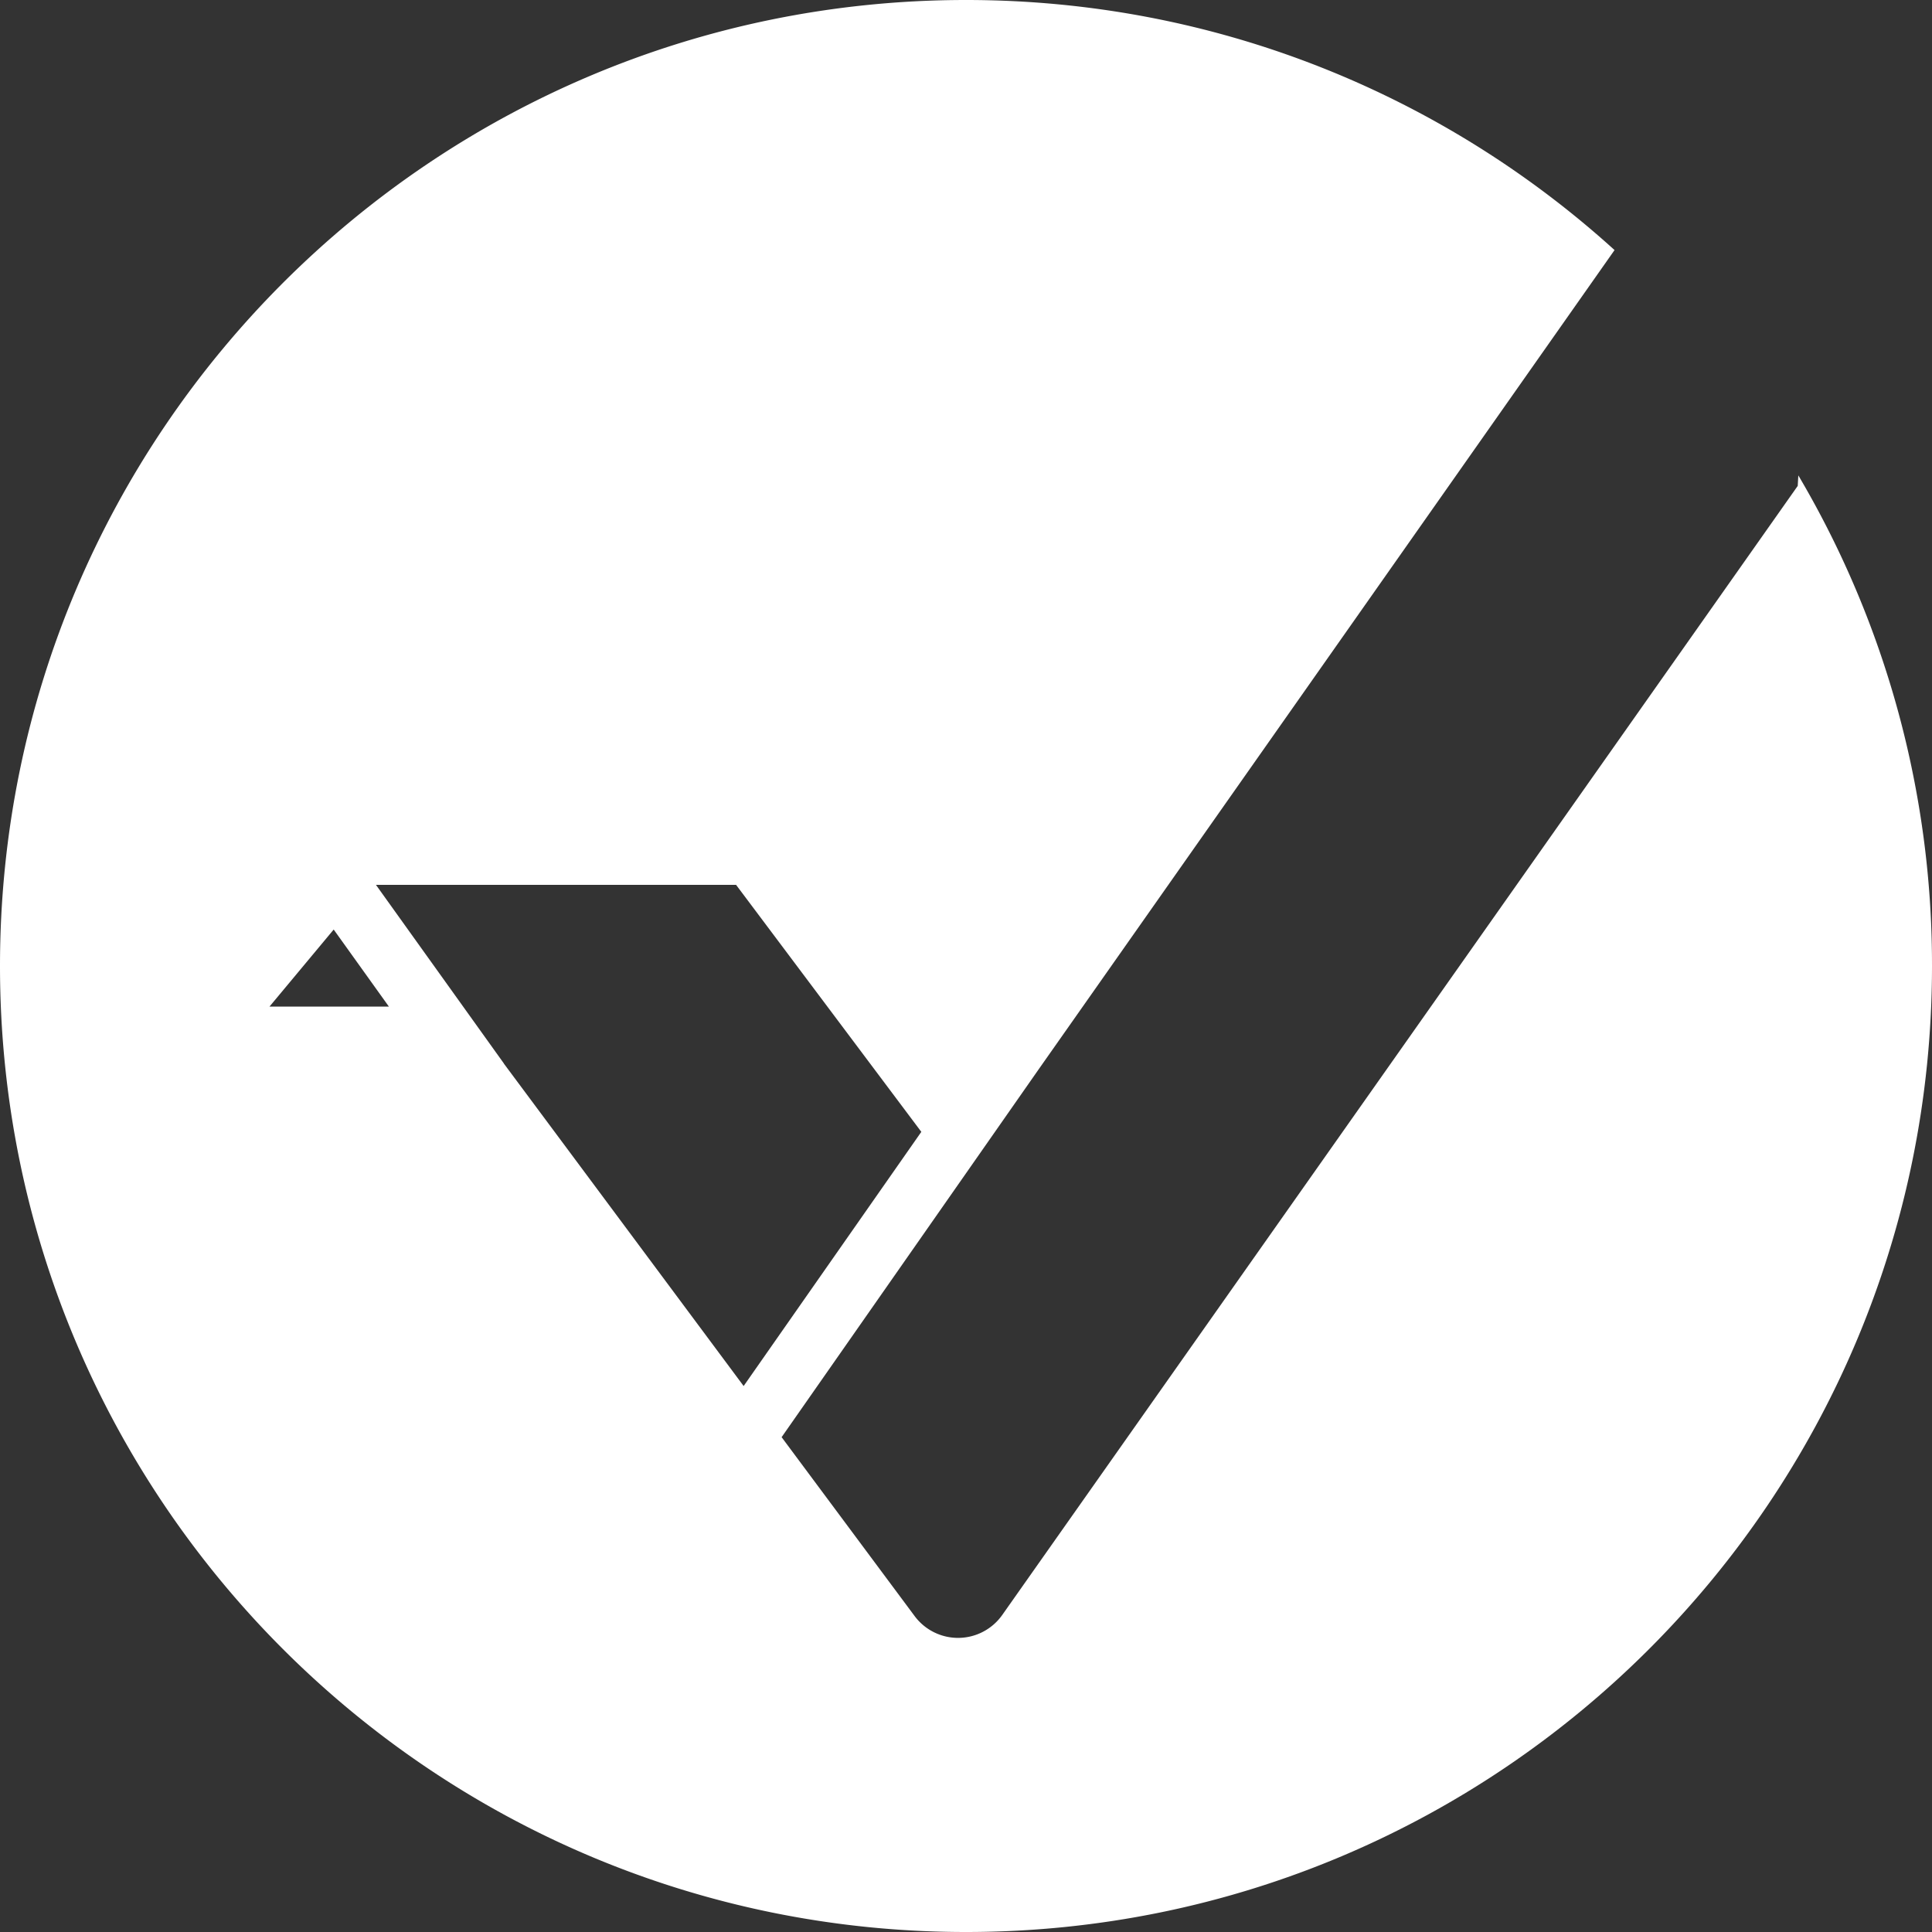 <svg xmlns="http://www.w3.org/2000/svg" width="32" height="32"><rect width="100%" height="100%" fill="#333333" stroke="none"/><path fill="#FFF" fill-rule="evenodd" d="M8.346 17.617l3.971 5.34 2.943-4.21-3.068-4.091H6.227l2.12 2.96h-.001zm-1.905-.945l-.914-1.276-1.063 1.276h1.977zm6.505 7.132l2.203 2.963a.896.896 0 0 0 1.452-.019l13.175-18.7.01-.174A15.926 15.926 0 0 1 32 16c0 8.837-7.163 16-16 16S0 24.837 0 16 7.163 0 16 0c4.134 0 7.903 1.568 10.742 4.142l-9.546 13.58-4.25 6.082z"/></svg>